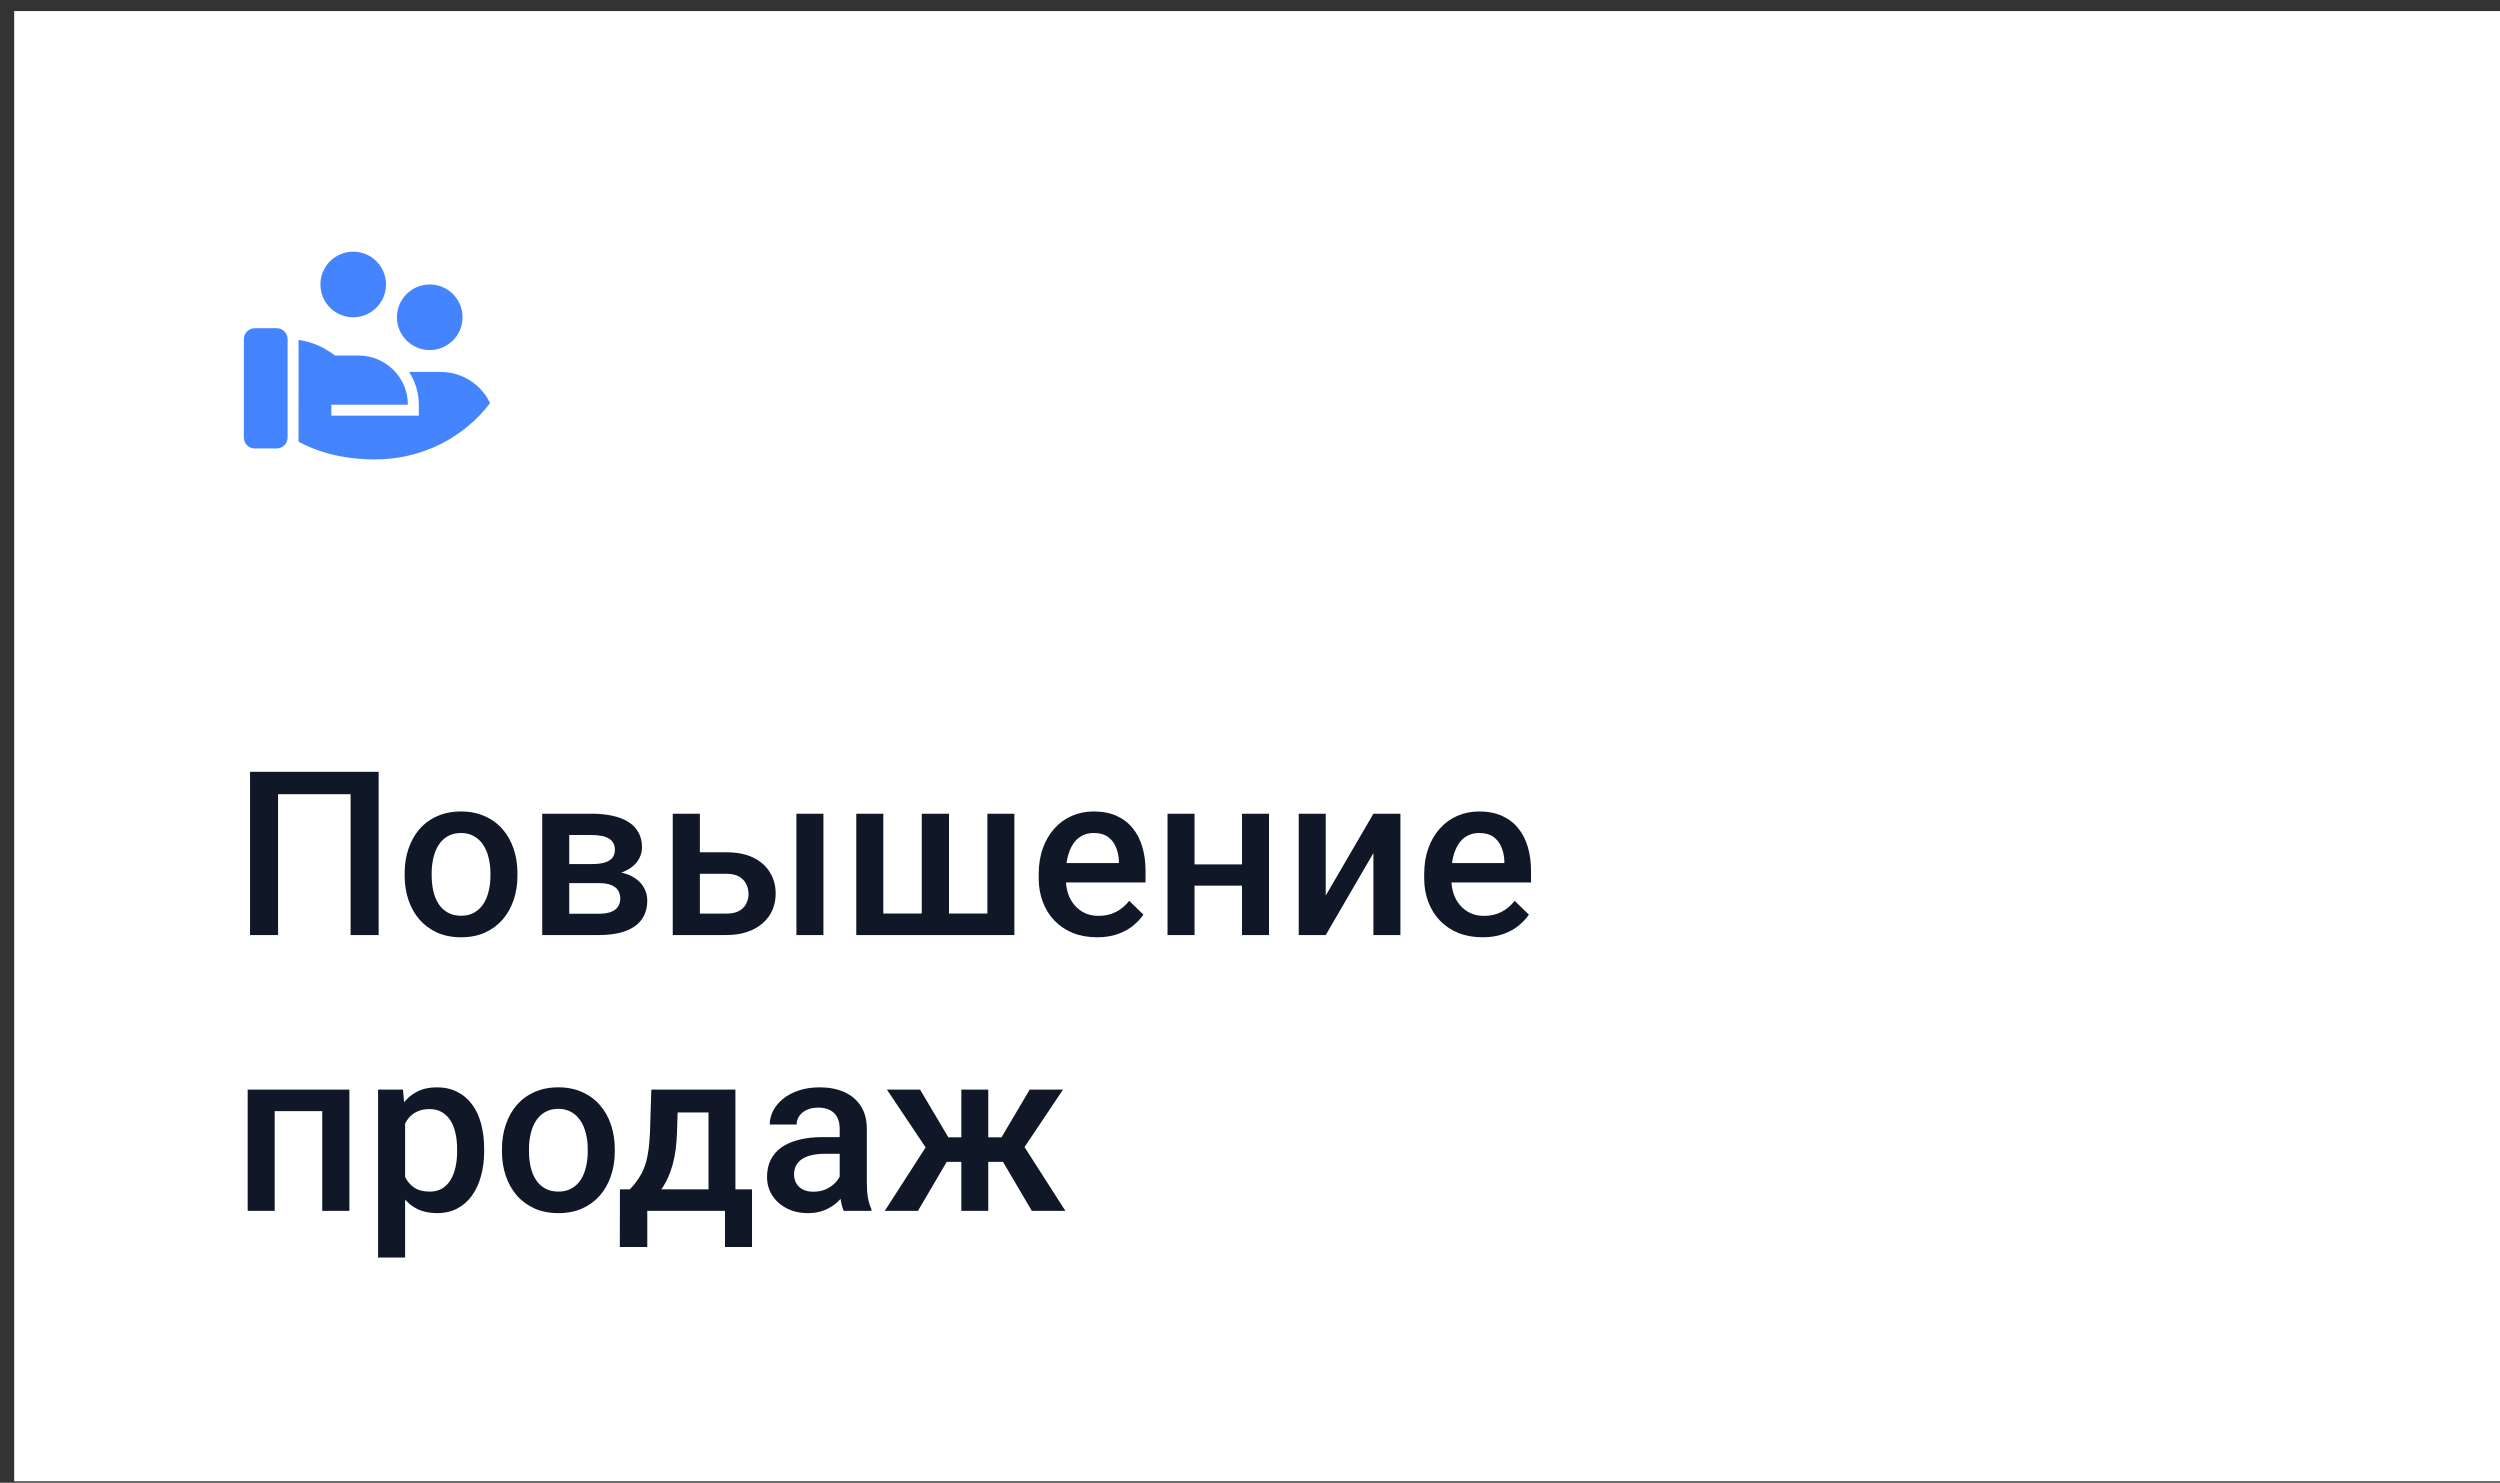 <?xml version="1.0" encoding="UTF-8"?> <svg xmlns="http://www.w3.org/2000/svg" width="145" height="86" viewBox="0 0 145 86" fill="none"><rect x="0" y="0" width="145" height="86" fill="#333333" stroke="none"/><rect x="1.14" y="0.959" width="143.543" height="84.639" fill="white"></rect><rect x="1.14" y="0.959" width="143.543" height="84.639" stroke="white" stroke-width="0.634"></rect><g clip-path="url(#clip0_97_6799)"><path d="M19.427 20.621L20.803 20.622C22.38 20.622 23.657 21.899 23.657 23.476H19.217L19.218 24.11L24.292 24.109V23.476C24.292 22.789 24.09 22.142 23.73 21.572L25.56 21.573C26.824 21.573 27.915 22.312 28.424 23.381C26.924 25.36 24.496 26.646 21.755 26.646C20.004 26.646 18.52 26.272 17.315 25.616L17.316 19.715C18.106 19.828 18.829 20.149 19.427 20.621ZM16.681 25.378C16.681 25.728 16.397 26.012 16.047 26.012H14.778C14.428 26.012 14.144 25.728 14.144 25.378V19.67C14.144 19.32 14.428 19.036 14.778 19.036H16.047C16.397 19.036 16.681 19.32 16.681 19.67V25.378ZM24.926 16.499C25.977 16.499 26.828 17.351 26.828 18.402C26.828 19.453 25.977 20.304 24.926 20.304C23.875 20.304 23.023 19.453 23.023 18.402C23.023 17.351 23.875 16.499 24.926 16.499ZM20.486 14.597C21.537 14.597 22.389 15.448 22.389 16.499C22.389 17.55 21.537 18.402 20.486 18.402C19.436 18.402 18.584 17.55 18.584 16.499C18.584 15.448 19.436 14.597 20.486 14.597Z" fill="#4584FF"></path></g><path d="M21.961 44.763V54.232H20.335V46.064H16.128V54.232H14.502V44.763H21.961ZM23.47 50.791V50.642C23.47 50.135 23.544 49.664 23.691 49.231C23.838 48.793 24.051 48.413 24.328 48.093C24.61 47.767 24.953 47.516 25.356 47.338C25.763 47.156 26.223 47.065 26.734 47.065C27.25 47.065 27.71 47.156 28.113 47.338C28.52 47.516 28.865 47.767 29.147 48.093C29.429 48.413 29.643 48.793 29.791 49.231C29.938 49.664 30.012 50.135 30.012 50.642V50.791C30.012 51.299 29.938 51.769 29.791 52.203C29.643 52.636 29.429 53.016 29.147 53.341C28.865 53.661 28.523 53.913 28.119 54.095C27.716 54.273 27.259 54.362 26.747 54.362C26.231 54.362 25.77 54.273 25.362 54.095C24.959 53.913 24.616 53.661 24.335 53.341C24.053 53.016 23.838 52.636 23.691 52.203C23.544 51.769 23.47 51.299 23.47 50.791ZM25.037 50.642V50.791C25.037 51.108 25.07 51.407 25.135 51.689C25.2 51.971 25.302 52.218 25.44 52.43C25.579 52.643 25.757 52.809 25.974 52.931C26.19 53.052 26.448 53.113 26.747 53.113C27.038 53.113 27.289 53.052 27.502 52.931C27.718 52.809 27.896 52.643 28.035 52.43C28.174 52.218 28.276 51.971 28.341 51.689C28.41 51.407 28.445 51.108 28.445 50.791V50.642C28.445 50.33 28.41 50.035 28.341 49.757C28.276 49.476 28.172 49.226 28.029 49.01C27.89 48.793 27.712 48.624 27.495 48.502C27.283 48.377 27.029 48.314 26.734 48.314C26.439 48.314 26.184 48.377 25.967 48.502C25.755 48.624 25.579 48.793 25.44 49.01C25.302 49.226 25.2 49.476 25.135 49.757C25.07 50.035 25.037 50.33 25.037 50.642ZM34.746 51.221H32.496L32.483 50.115H34.33C34.633 50.115 34.883 50.085 35.078 50.024C35.277 49.963 35.425 49.872 35.52 49.751C35.615 49.625 35.663 49.473 35.663 49.296C35.663 49.148 35.635 49.02 35.579 48.912C35.522 48.799 35.435 48.708 35.319 48.639C35.206 48.565 35.063 48.513 34.889 48.483C34.72 48.448 34.523 48.431 34.297 48.431H33.016V54.232H31.449V47.195H34.297C34.748 47.195 35.154 47.234 35.514 47.312C35.878 47.39 36.188 47.51 36.444 47.67C36.699 47.83 36.894 48.034 37.029 48.281C37.167 48.524 37.237 48.81 37.237 49.14C37.237 49.356 37.189 49.56 37.094 49.751C37.003 49.942 36.866 50.111 36.684 50.258C36.502 50.406 36.279 50.527 36.014 50.622C35.75 50.713 35.446 50.77 35.104 50.791L34.746 51.221ZM34.746 54.232H32.041L32.665 52.996H34.746C35.024 52.996 35.253 52.961 35.435 52.892C35.618 52.823 35.752 52.723 35.839 52.593C35.93 52.458 35.975 52.3 35.975 52.118C35.975 51.932 35.932 51.771 35.845 51.637C35.758 51.502 35.624 51.401 35.442 51.331C35.264 51.258 35.032 51.221 34.746 51.221H32.958L32.971 50.115H35.097L35.546 50.544C35.993 50.575 36.363 50.67 36.658 50.83C36.953 50.991 37.174 51.192 37.321 51.435C37.469 51.678 37.542 51.943 37.542 52.229C37.542 52.558 37.48 52.849 37.354 53.1C37.233 53.352 37.05 53.562 36.808 53.731C36.569 53.896 36.277 54.021 35.93 54.108C35.583 54.19 35.188 54.232 34.746 54.232ZM40.059 49.432H42.134C42.741 49.432 43.257 49.534 43.681 49.738C44.106 49.942 44.429 50.226 44.651 50.59C44.876 50.95 44.989 51.361 44.989 51.825C44.989 52.168 44.926 52.487 44.8 52.781C44.674 53.072 44.488 53.325 44.241 53.542C43.998 53.759 43.699 53.928 43.343 54.05C42.992 54.171 42.589 54.232 42.134 54.232H39.019V47.195H40.593V52.989H42.134C42.446 52.989 42.695 52.935 42.882 52.827C43.068 52.718 43.202 52.578 43.285 52.404C43.371 52.231 43.415 52.047 43.415 51.851C43.415 51.652 43.371 51.463 43.285 51.286C43.202 51.108 43.068 50.963 42.882 50.85C42.695 50.737 42.446 50.681 42.134 50.681H40.059V49.432ZM47.759 47.195V54.232H46.192V47.195H47.759ZM49.664 47.195H51.232V52.983H53.462V47.195H55.042V52.983H57.267V47.195H58.834V54.232H49.664V47.195ZM63.627 54.362C63.106 54.362 62.636 54.277 62.215 54.108C61.799 53.935 61.444 53.694 61.149 53.386C60.858 53.078 60.635 52.716 60.479 52.3C60.323 51.884 60.245 51.435 60.245 50.954V50.694C60.245 50.143 60.325 49.645 60.486 49.198C60.646 48.752 60.869 48.37 61.155 48.054C61.442 47.733 61.78 47.488 62.17 47.319C62.56 47.15 62.983 47.065 63.438 47.065C63.941 47.065 64.381 47.15 64.758 47.319C65.135 47.488 65.448 47.726 65.695 48.034C65.946 48.338 66.132 48.7 66.254 49.12C66.38 49.541 66.442 50.005 66.442 50.512V51.182H61.006V50.057H64.895V49.933C64.886 49.651 64.83 49.387 64.726 49.14C64.626 48.892 64.472 48.693 64.264 48.541C64.056 48.39 63.778 48.314 63.431 48.314C63.171 48.314 62.94 48.37 62.736 48.483C62.536 48.591 62.369 48.749 62.235 48.958C62.101 49.166 61.996 49.417 61.923 49.712C61.853 50.002 61.819 50.33 61.819 50.694V50.954C61.819 51.262 61.86 51.548 61.942 51.812C62.029 52.072 62.155 52.3 62.319 52.495C62.484 52.69 62.684 52.844 62.918 52.957C63.152 53.065 63.419 53.12 63.718 53.12C64.095 53.12 64.431 53.044 64.726 52.892C65.02 52.74 65.276 52.526 65.493 52.248L66.319 53.048C66.167 53.269 65.97 53.481 65.727 53.685C65.484 53.885 65.187 54.047 64.836 54.173C64.489 54.299 64.086 54.362 63.627 54.362ZM72.471 50.135V51.37H68.829V50.135H72.471ZM69.284 47.195V54.232H67.717V47.195H69.284ZM73.602 47.195V54.232H72.035V47.195H73.602ZM76.893 51.943L79.657 47.195H81.224V54.232H79.657V49.478L76.893 54.232H75.326V47.195H76.893V51.943ZM85.984 54.362C85.464 54.362 84.994 54.277 84.573 54.108C84.157 53.935 83.802 53.694 83.507 53.386C83.216 53.078 82.993 52.716 82.837 52.3C82.681 51.884 82.603 51.435 82.603 50.954V50.694C82.603 50.143 82.683 49.645 82.843 49.198C83.004 48.752 83.227 48.37 83.513 48.054C83.799 47.733 84.138 47.488 84.528 47.319C84.918 47.15 85.341 47.065 85.796 47.065C86.299 47.065 86.739 47.15 87.116 47.319C87.493 47.488 87.805 47.726 88.052 48.034C88.304 48.338 88.49 48.7 88.612 49.12C88.737 49.541 88.8 50.005 88.8 50.512V51.182H83.364V50.057H87.252V49.933C87.244 49.651 87.188 49.387 87.083 49.14C86.984 48.892 86.83 48.693 86.622 48.541C86.414 48.39 86.136 48.314 85.789 48.314C85.529 48.314 85.297 48.37 85.094 48.483C84.894 48.591 84.727 48.749 84.593 48.958C84.458 49.166 84.354 49.417 84.281 49.712C84.211 50.002 84.177 50.33 84.177 50.694V50.954C84.177 51.262 84.218 51.548 84.3 51.812C84.387 52.072 84.513 52.3 84.677 52.495C84.842 52.69 85.041 52.844 85.276 52.957C85.51 53.065 85.776 53.12 86.075 53.12C86.453 53.12 86.789 53.044 87.083 52.892C87.378 52.74 87.634 52.526 87.851 52.248L88.677 53.048C88.525 53.269 88.328 53.481 88.085 53.685C87.842 53.885 87.545 54.047 87.194 54.173C86.847 54.299 86.444 54.362 85.984 54.362ZM19.035 63.195V64.444H15.562V63.195H19.035ZM15.933 63.195V70.232H14.365V63.195H15.933ZM20.264 63.195V70.232H18.69V63.195H20.264ZM23.496 64.548V72.937H21.928V63.195H23.372L23.496 64.548ZM28.081 66.648V66.785C28.081 67.296 28.02 67.771 27.898 68.209C27.781 68.643 27.606 69.022 27.372 69.347C27.142 69.668 26.858 69.917 26.52 70.095C26.182 70.273 25.791 70.362 25.349 70.362C24.911 70.362 24.528 70.281 24.198 70.121C23.873 69.956 23.598 69.724 23.372 69.425C23.147 69.126 22.965 68.775 22.826 68.372C22.692 67.964 22.596 67.518 22.54 67.032V66.505C22.596 65.989 22.692 65.521 22.826 65.101C22.965 64.68 23.147 64.318 23.372 64.015C23.598 63.711 23.873 63.477 24.198 63.312C24.523 63.148 24.903 63.065 25.336 63.065C25.778 63.065 26.171 63.152 26.513 63.325C26.856 63.494 27.144 63.737 27.378 64.054C27.612 64.366 27.788 64.743 27.905 65.185C28.022 65.623 28.081 66.111 28.081 66.648ZM26.513 66.785V66.648C26.513 66.323 26.483 66.022 26.422 65.744C26.361 65.463 26.266 65.216 26.136 65.003C26.006 64.791 25.839 64.626 25.635 64.509C25.436 64.387 25.195 64.327 24.913 64.327C24.636 64.327 24.398 64.374 24.198 64.47C23.999 64.561 23.832 64.689 23.697 64.853C23.563 65.018 23.459 65.211 23.385 65.432C23.311 65.649 23.259 65.885 23.229 66.141V67.403C23.281 67.715 23.37 68.001 23.496 68.261C23.622 68.521 23.799 68.729 24.029 68.885C24.263 69.037 24.562 69.113 24.927 69.113C25.208 69.113 25.449 69.052 25.648 68.931C25.848 68.809 26.01 68.643 26.136 68.43C26.266 68.213 26.361 67.964 26.422 67.682C26.483 67.4 26.513 67.101 26.513 66.785ZM29.114 66.791V66.642C29.114 66.135 29.188 65.664 29.336 65.231C29.483 64.793 29.695 64.413 29.973 64.093C30.255 63.767 30.597 63.516 31 63.338C31.408 63.156 31.867 63.065 32.379 63.065C32.895 63.065 33.355 63.156 33.758 63.338C34.165 63.516 34.51 63.767 34.792 64.093C35.074 64.413 35.288 64.793 35.435 65.231C35.583 65.664 35.657 66.135 35.657 66.642V66.791C35.657 67.299 35.583 67.769 35.435 68.203C35.288 68.636 35.074 69.016 34.792 69.341C34.51 69.662 34.167 69.913 33.764 70.095C33.361 70.273 32.904 70.362 32.392 70.362C31.876 70.362 31.414 70.273 31.007 70.095C30.604 69.913 30.261 69.662 29.979 69.341C29.698 69.016 29.483 68.636 29.336 68.203C29.188 67.769 29.114 67.299 29.114 66.791ZM30.682 66.642V66.791C30.682 67.108 30.714 67.407 30.779 67.689C30.844 67.971 30.946 68.218 31.085 68.43C31.224 68.643 31.401 68.809 31.618 68.931C31.835 69.052 32.093 69.113 32.392 69.113C32.682 69.113 32.934 69.052 33.146 68.931C33.363 68.809 33.541 68.643 33.68 68.43C33.818 68.218 33.92 67.971 33.985 67.689C34.055 67.407 34.089 67.108 34.089 66.791V66.642C34.089 66.33 34.055 66.035 33.985 65.757C33.92 65.476 33.816 65.226 33.673 65.01C33.534 64.793 33.357 64.624 33.14 64.502C32.928 64.377 32.674 64.314 32.379 64.314C32.084 64.314 31.828 64.377 31.612 64.502C31.399 64.624 31.224 64.793 31.085 65.01C30.946 65.226 30.844 65.476 30.779 65.757C30.714 66.035 30.682 66.33 30.682 66.642ZM37.777 63.195H39.344L39.266 65.673C39.244 66.393 39.162 67.01 39.019 67.526C38.876 68.042 38.689 68.478 38.459 68.833C38.23 69.185 37.97 69.473 37.679 69.698C37.393 69.924 37.092 70.102 36.775 70.232H36.313V68.996L36.535 68.983C36.721 68.784 36.881 68.584 37.016 68.385C37.154 68.181 37.272 67.958 37.367 67.715C37.462 67.468 37.536 67.179 37.588 66.85C37.644 66.52 37.681 66.128 37.699 65.673L37.777 63.195ZM38.193 63.195H42.654V70.232H41.093V64.522H38.193V63.195ZM35.956 68.983H43.617V72.326H42.049V70.232H37.542V72.326H35.949L35.956 68.983ZM48.702 68.82V65.465C48.702 65.213 48.656 64.996 48.565 64.814C48.474 64.632 48.336 64.492 48.149 64.392C47.967 64.292 47.737 64.242 47.46 64.242C47.204 64.242 46.983 64.285 46.797 64.372C46.61 64.459 46.465 64.576 46.361 64.723C46.257 64.871 46.205 65.038 46.205 65.224H44.644C44.644 64.947 44.711 64.678 44.846 64.418C44.98 64.158 45.175 63.926 45.431 63.722C45.687 63.518 45.992 63.358 46.348 63.241C46.703 63.124 47.102 63.065 47.544 63.065C48.073 63.065 48.541 63.154 48.949 63.332C49.361 63.51 49.684 63.778 49.918 64.138C50.157 64.494 50.276 64.94 50.276 65.478V68.606C50.276 68.927 50.297 69.215 50.341 69.471C50.388 69.722 50.456 69.941 50.542 70.127V70.232H48.936C48.862 70.062 48.804 69.848 48.761 69.588C48.721 69.323 48.702 69.067 48.702 68.82ZM48.929 65.953L48.943 66.921H47.818C47.527 66.921 47.271 66.95 47.05 67.006C46.829 67.058 46.645 67.136 46.497 67.24C46.35 67.344 46.239 67.47 46.166 67.617C46.092 67.765 46.055 67.932 46.055 68.118C46.055 68.305 46.099 68.476 46.185 68.632C46.272 68.784 46.398 68.903 46.562 68.99C46.731 69.076 46.935 69.12 47.174 69.12C47.495 69.12 47.774 69.055 48.013 68.924C48.255 68.79 48.446 68.627 48.585 68.437C48.724 68.242 48.797 68.057 48.806 67.884L49.313 68.58C49.261 68.757 49.172 68.948 49.047 69.152C48.921 69.356 48.756 69.551 48.552 69.737C48.353 69.919 48.112 70.069 47.831 70.186C47.553 70.303 47.232 70.362 46.868 70.362C46.408 70.362 45.999 70.271 45.639 70.088C45.279 69.902 44.997 69.653 44.794 69.341C44.59 69.024 44.488 68.666 44.488 68.268C44.488 67.895 44.557 67.565 44.696 67.279C44.839 66.989 45.047 66.746 45.32 66.551C45.598 66.356 45.936 66.208 46.335 66.109C46.734 66.004 47.189 65.953 47.7 65.953H48.929ZM54.249 67.39L51.44 63.195H53.365L55.004 65.966H56.376L56.174 67.39H54.249ZM55.042 67.162L53.241 70.232H51.316L53.865 66.271L55.042 67.162ZM57.319 63.195V70.232H55.758V63.195H57.319ZM61.656 63.195L58.847 67.39H56.915L56.707 65.966H58.086L59.725 63.195H61.656ZM59.848 70.232L58.04 67.162L59.257 66.271L61.793 70.232H59.848Z" fill="#101828"></path><defs><clipPath id="clip0_97_6799"><rect width="15.221" height="15.221" fill="white" transform="translate(13.507 13.326)"></rect></clipPath></defs></svg> 